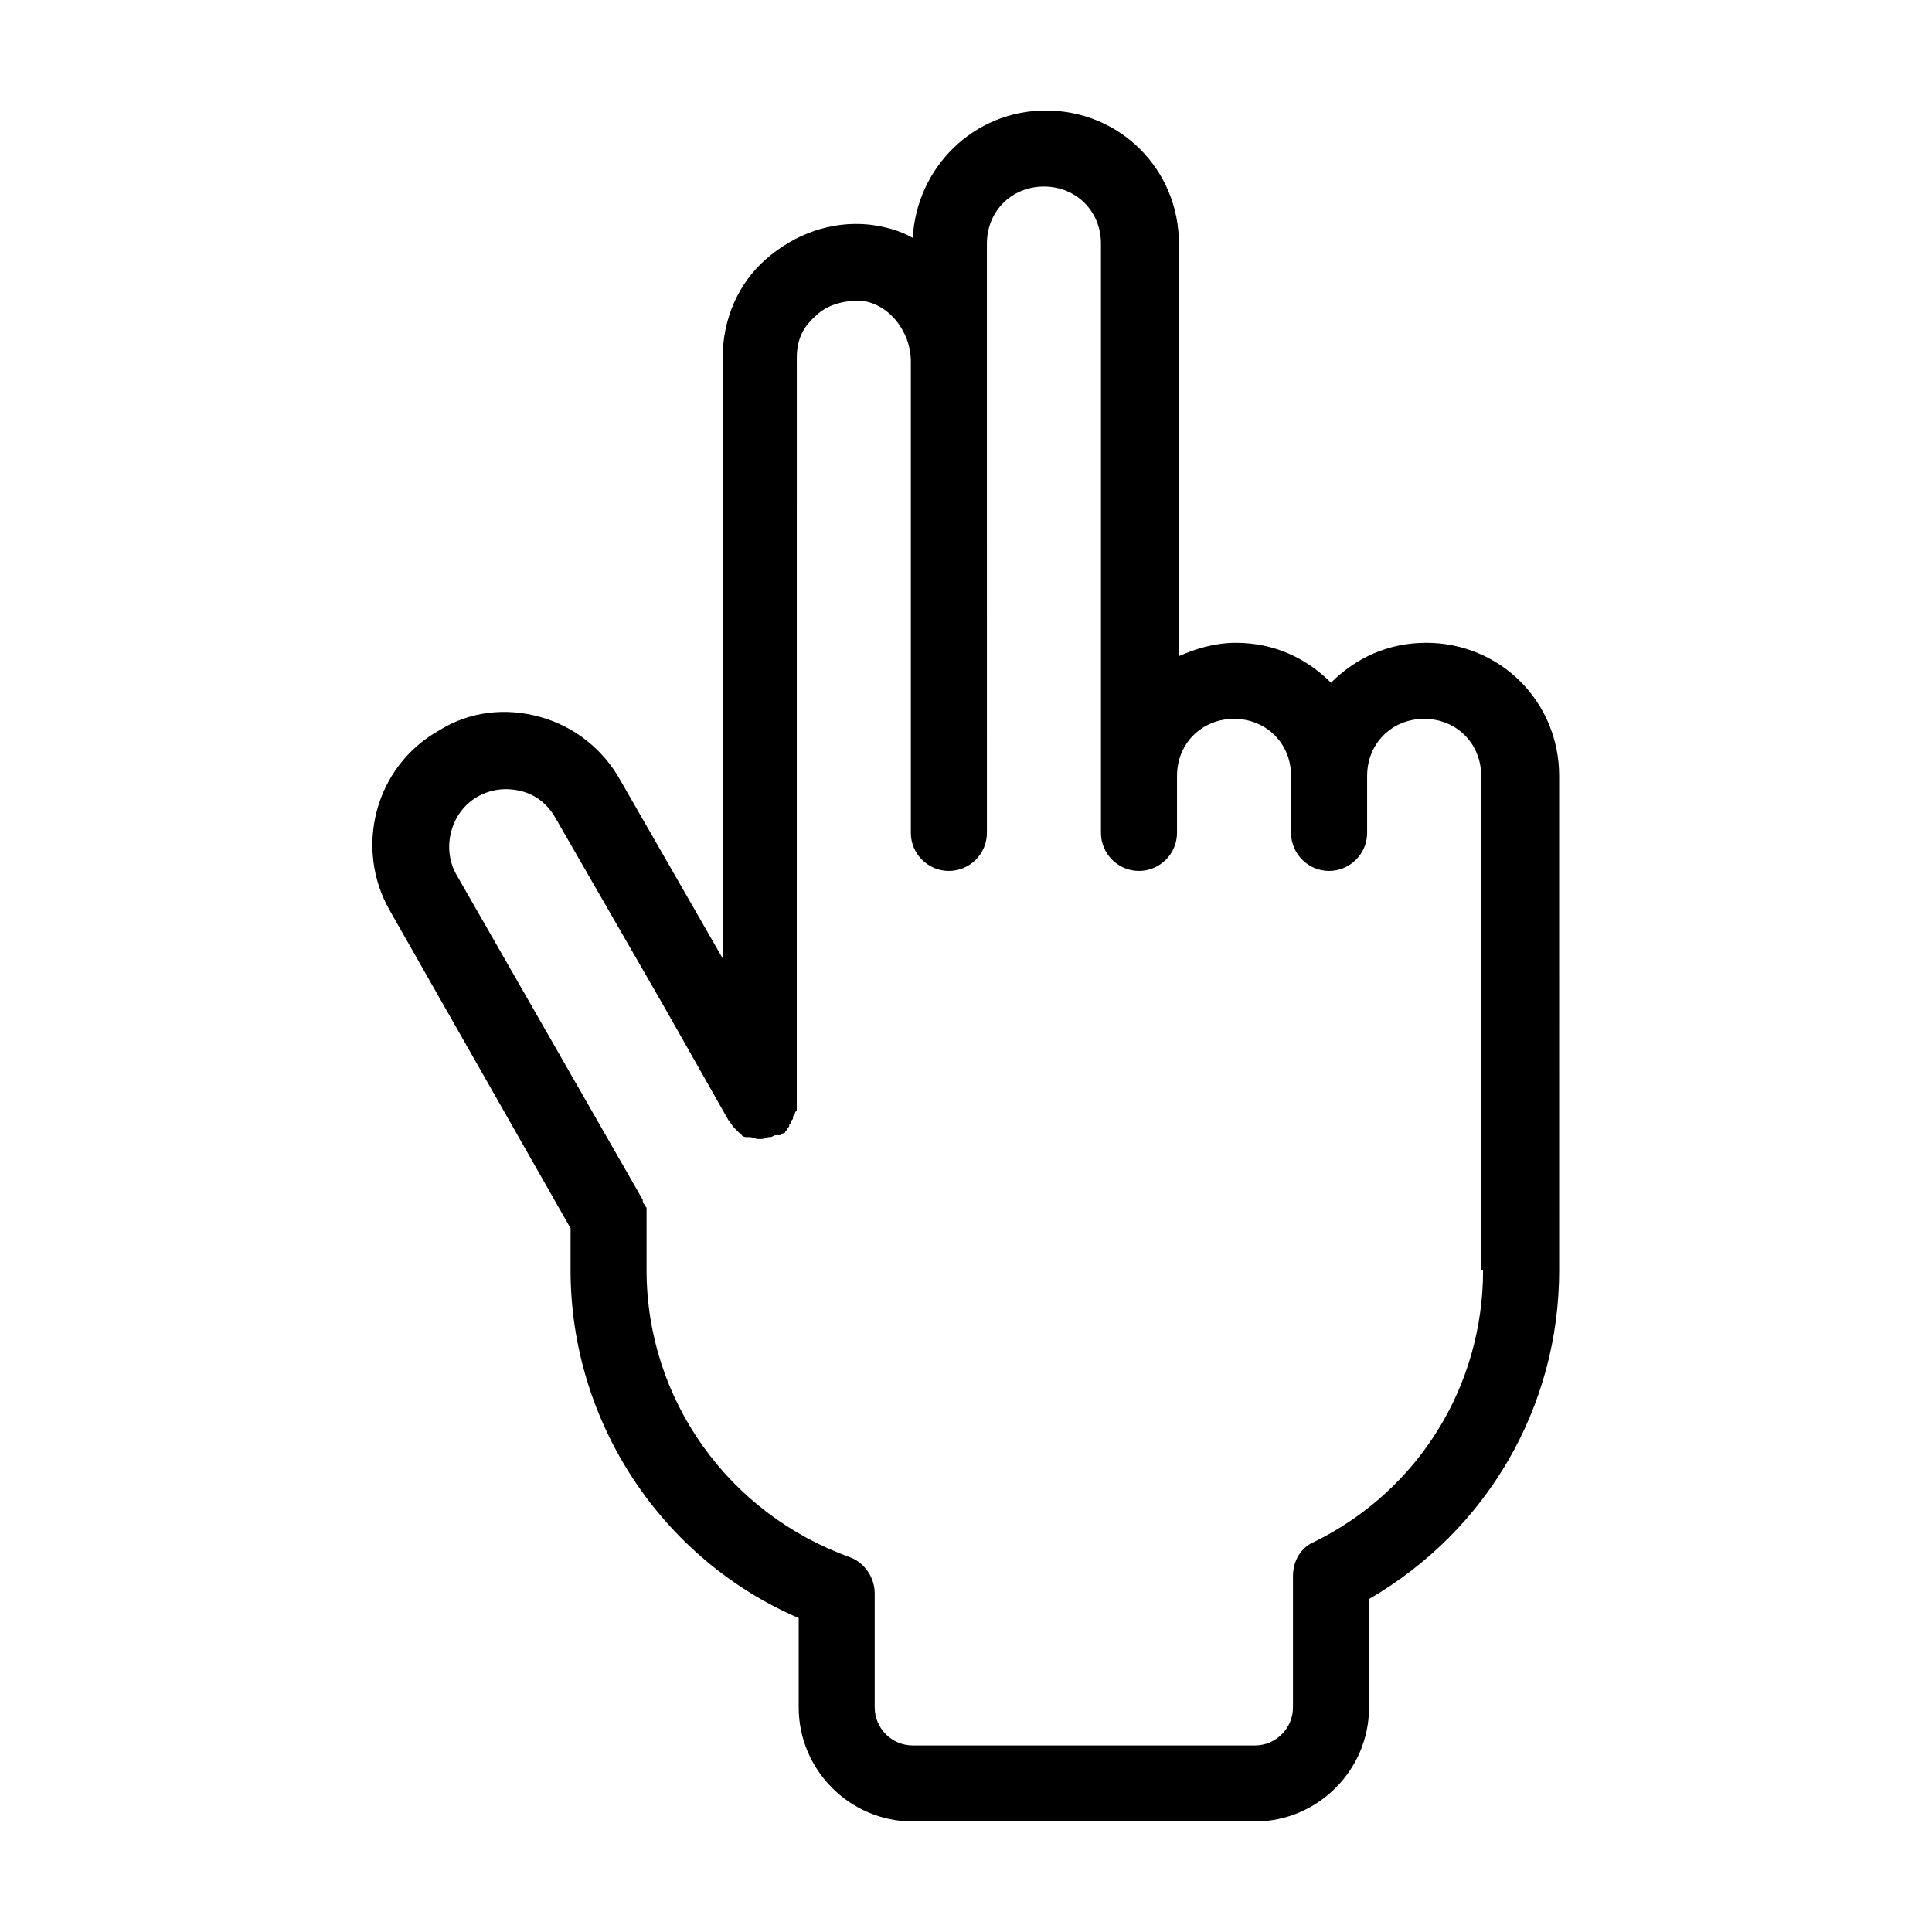<?xml version="1.0" encoding="UTF-8"?>
<!-- Uploaded to: SVG Repo, www.svgrepo.com, Generator: SVG Repo Mixer Tools -->
<svg fill="#000000" width="800px" height="800px" version="1.1" viewBox="144 144 512 512" xmlns="http://www.w3.org/2000/svg">
 <path d="m521.92 314.35c-10.078 0-18.641 4.031-25.191 10.578-6.551-6.551-15.113-10.578-25.191-10.578-5.543 0-10.578 1.512-15.113 3.527v-109.33c0-19.648-15.617-35.266-35.266-35.266-19.145 0-34.258 15.113-35.266 33.754-3.527-2.016-7.559-3.023-11.586-3.527-10.078-1.008-19.648 2.519-27.207 9.07-7.559 6.551-11.586 16.121-11.586 26.199v159.2l-27.207-47.359c-4.535-8.062-12.09-14.105-21.16-16.625-9.07-2.519-18.641-1.512-26.703 3.527-17.129 9.574-22.672 31.234-13.098 47.863l47.863 84.137-0.004 11.082c0 40.305 24.184 76.578 60.457 92.195v23.68c0 16.625 13.602 30.23 30.23 30.23h90.688c16.625 0 30.23-13.602 30.23-30.23v-28.719c31.234-18.137 50.383-50.883 50.383-87.16l-0.008-130.99c0-19.648-15.617-35.266-35.266-35.266zm15.113 166.26c0 30.73-17.129 58.441-44.84 72.043-3.527 1.512-5.543 5.039-5.543 9.07v34.762c0 5.543-4.535 10.078-10.078 10.078h-90.688c-5.543 0-10.078-4.535-10.078-10.078v-30.23c0-4.031-2.519-8.062-6.551-9.574-32.242-11.586-53.906-41.816-53.906-76.074v-13.602-0.504-1.008-1.008c0-0.504 0-0.504-0.504-1.008 0-0.504-0.504-0.504-0.504-1.008v-0.504l-49.375-86.152c-4.031-7.055-1.512-16.625 5.543-20.656 3.527-2.016 7.559-2.519 11.586-1.512 4.031 1.008 7.055 3.527 9.07 7.055l28.719 49.879 17.129 30.23c0.504 0.504 1.008 1.512 1.512 2.016 0.504 0.504 1.008 1.008 1.512 1.512 0 0 0.504 0 0.504 0.504 0.504 0.504 1.008 0.504 1.512 0.504h0.504c1.008 0 1.512 0.504 2.519 0.504s1.512 0 2.519-0.504h0.504c0.504 0 1.008-0.504 1.512-0.504h0.504 0.504c0.504 0 0.504-0.504 1.008-0.504s0.504-0.504 0.504-0.504l0.504-0.504c0-0.504 0.504-0.504 0.504-1.008 0-0.504 0.504-0.504 0.504-1.008s0.504-0.504 0.504-1.008c0-0.504 0-0.504 0.504-1.008 0-0.504 0-0.504 0.504-1.008v-1.008-1.008-0.504l0.004-196.99c0-4.535 1.512-8.062 5.039-11.082 3.023-3.023 7.559-4.031 11.586-4.031 7.559 0.504 13.602 8.062 13.602 16.121v124.94c0 5.543 4.535 10.078 10.078 10.078 5.543 0 10.078-4.535 10.078-10.078l-0.004-95.723v-60.457c0-8.566 6.551-15.113 15.113-15.113 8.566 0 15.113 6.551 15.113 15.113v156.18c0 5.543 4.535 10.078 10.078 10.078s10.078-4.535 10.078-10.078v-15.113c0-8.566 6.551-15.113 15.113-15.113 8.566 0 15.113 6.551 15.113 15.113v15.113c0 5.543 4.535 10.078 10.078 10.078 5.543 0 10.078-4.535 10.078-10.078v-15.113c0-8.566 6.551-15.113 15.113-15.113 8.566 0 15.113 6.551 15.113 15.113v130.99z"/>
</svg>